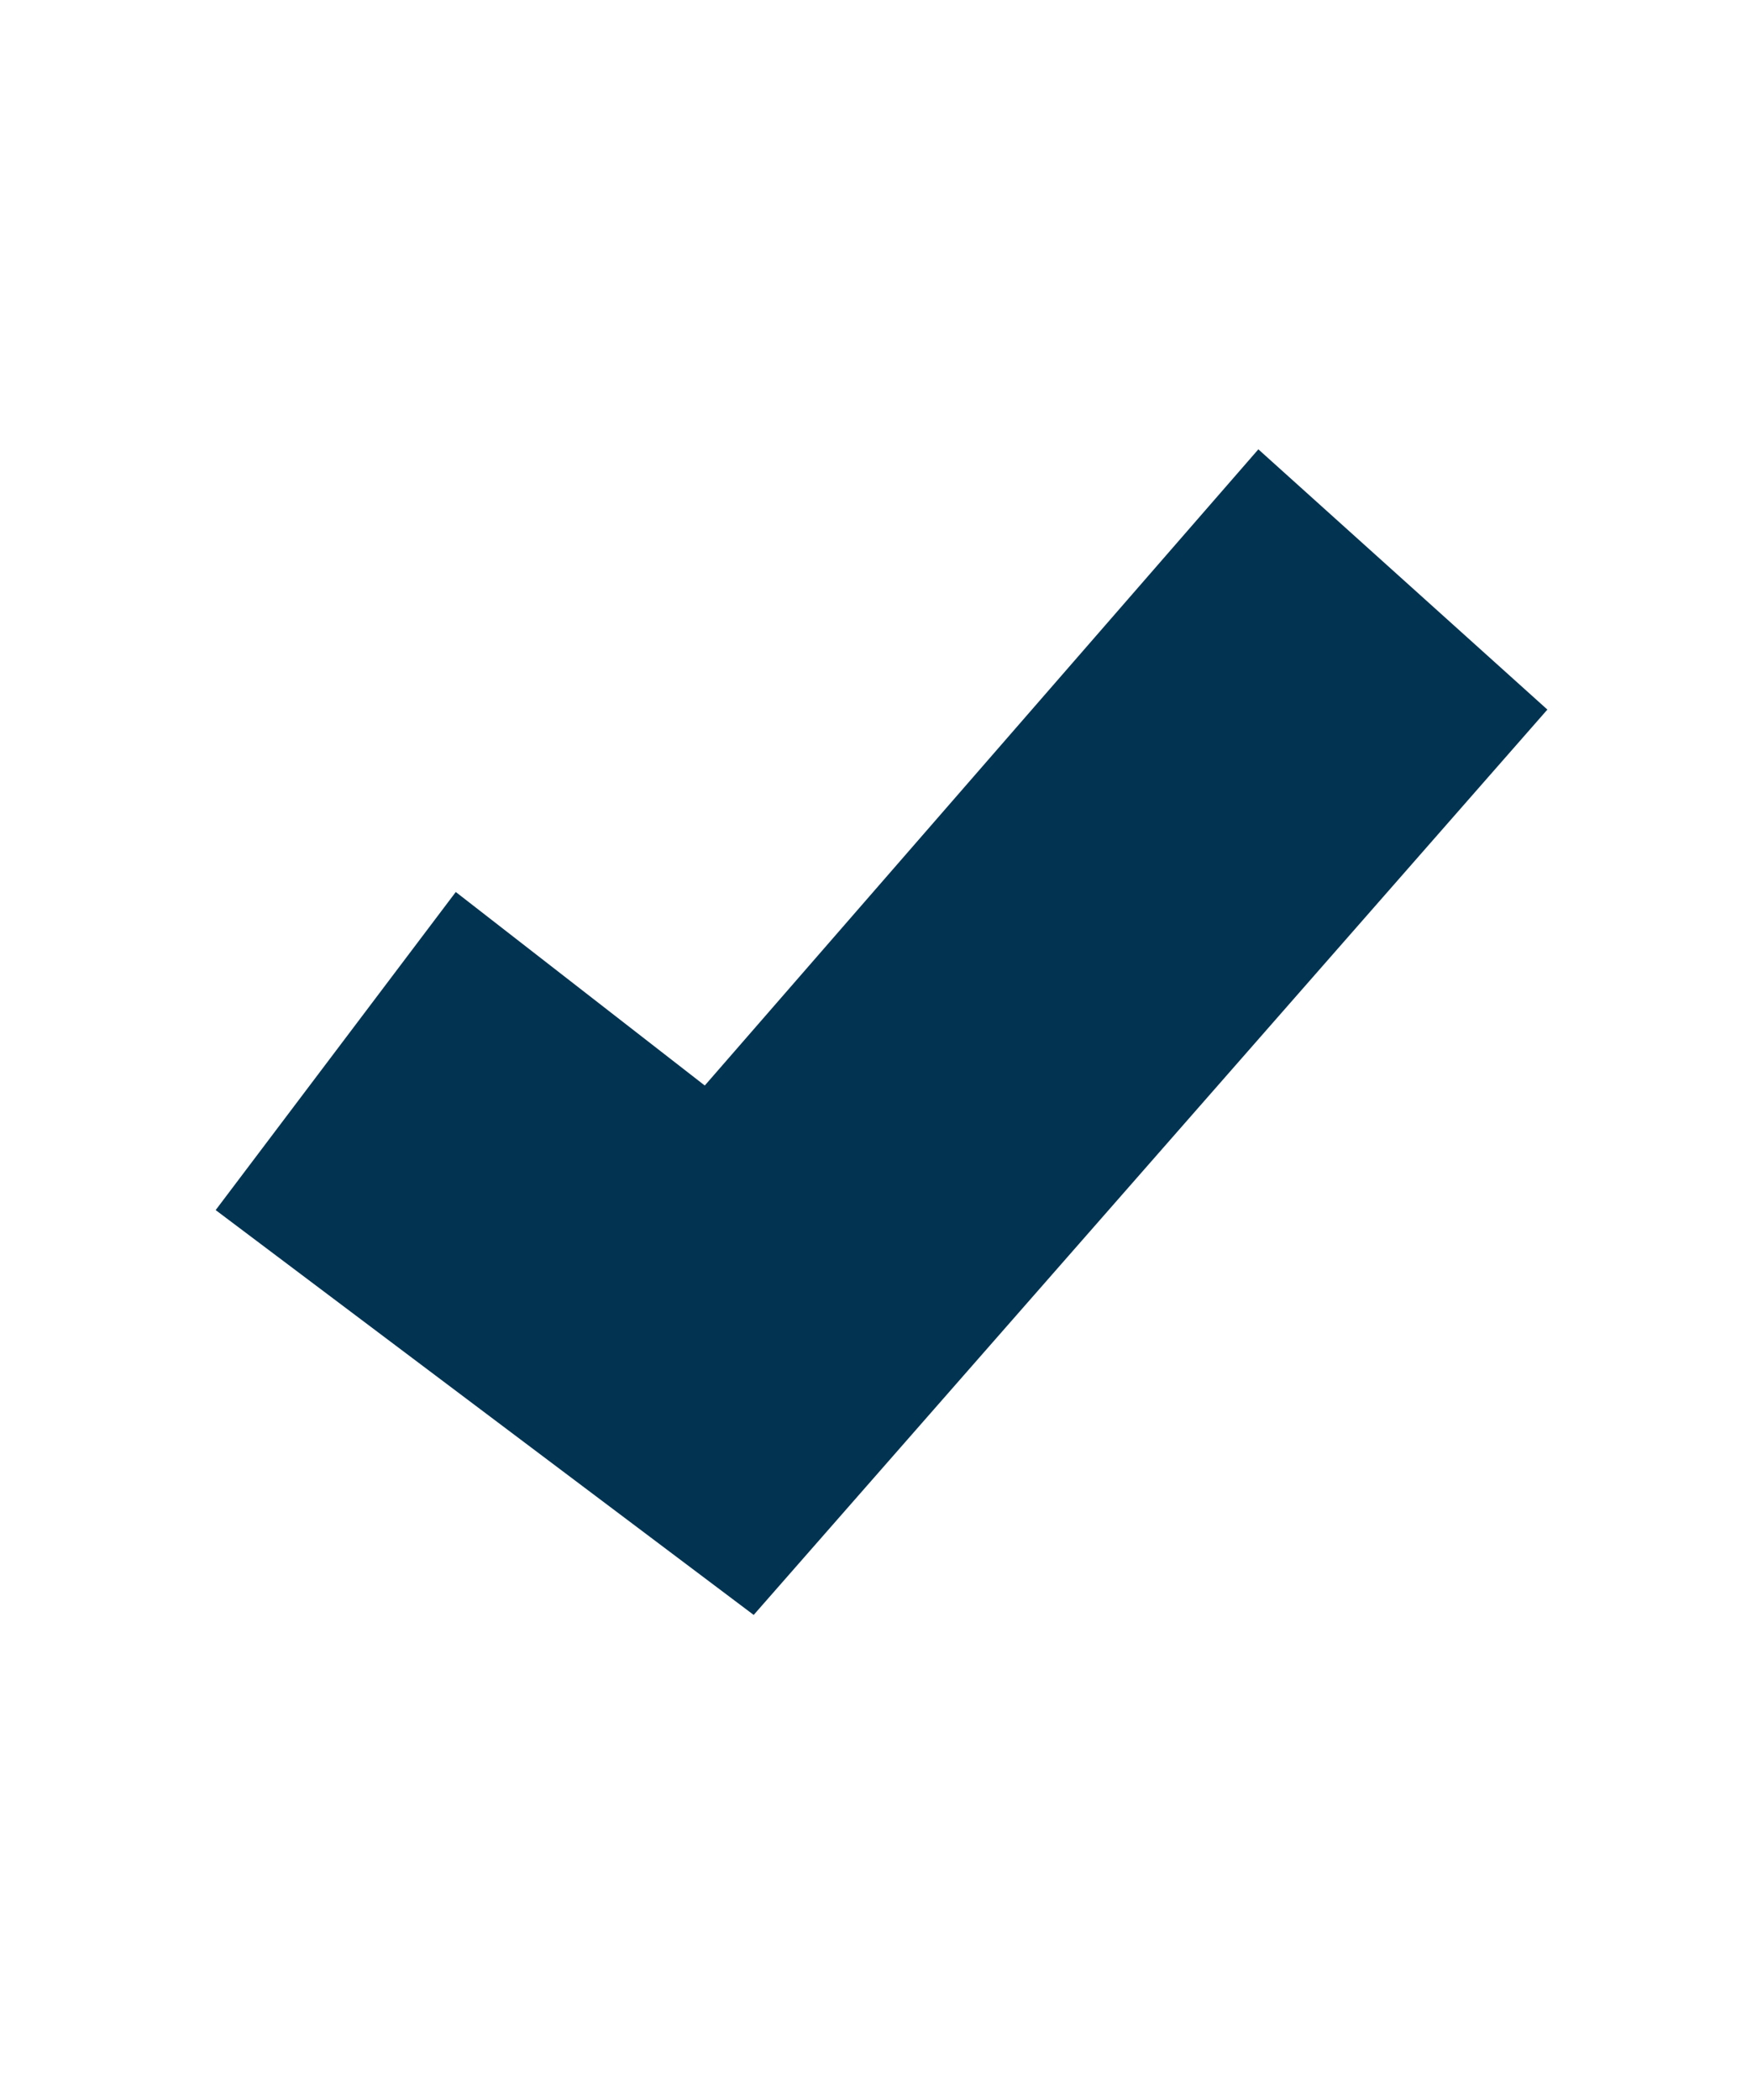 <?xml version="1.0" encoding="UTF-8" standalone="no"?>
<!-- Created with Inkscape (http://www.inkscape.org/) -->

<svg
   xmlns:dc="http://purl.org/dc/elements/1.1/"
   xmlns:cc="http://creativecommons.org/ns#"
   xmlns:rdf="http://www.w3.org/1999/02/22-rdf-syntax-ns#"
   xmlns:svg="http://www.w3.org/2000/svg"
   xmlns="http://www.w3.org/2000/svg"
   xmlns:sodipodi="http://sodipodi.sourceforge.net/DTD/sodipodi-0.dtd"
   xmlns:inkscape="http://www.inkscape.org/namespaces/inkscape"
   id="svg2"
   version="1.1"
   inkscape:version="0.91 r13725"
   width="96"
   height="115"
   viewBox="0 0 96 115"
   sodipodi:docname="interoperability.svg">
  <defs
     id="defs6" />
  <sodipodi:namedview
     pagecolor="#ffffff"
     bordercolor="#666666"
     borderopacity="1"
     objecttolerance="10"
     gridtolerance="10"
     guidetolerance="10"
     inkscape:pageopacity="0"
     inkscape:pageshadow="2"
     inkscape:window-width="1825"
     inkscape:window-height="1028"
     id="namedview4"
     showgrid="false"
     inkscape:zoom="5.8044243"
     inkscape:cx="26.802966"
     inkscape:cy="57.5"
     inkscape:window-x="0"
     inkscape:window-y="46"
     inkscape:window-maximized="0"
     inkscape:current-layer="svg2" />
  <g
     inkscape:groupmode="layer"
     id="layer2"
     inkscape:label="tick shape" />
  <path
     style="fill:#023452;fill-opacity:1;fill-rule:evenodd;stroke:none;stroke-width:1px;stroke-linecap:butt;stroke-linejoin:miter;stroke-opacity:1"
     d="M 11.817,66.271 24.974,48.851 38.618,59.449 68.951,24.608 84.788,38.861 41.298,88.443 Z"
     id="path4141"
     inkscape:connector-curvature="0"
     sodipodi:nodetypes="ccccccc" />
</svg>
